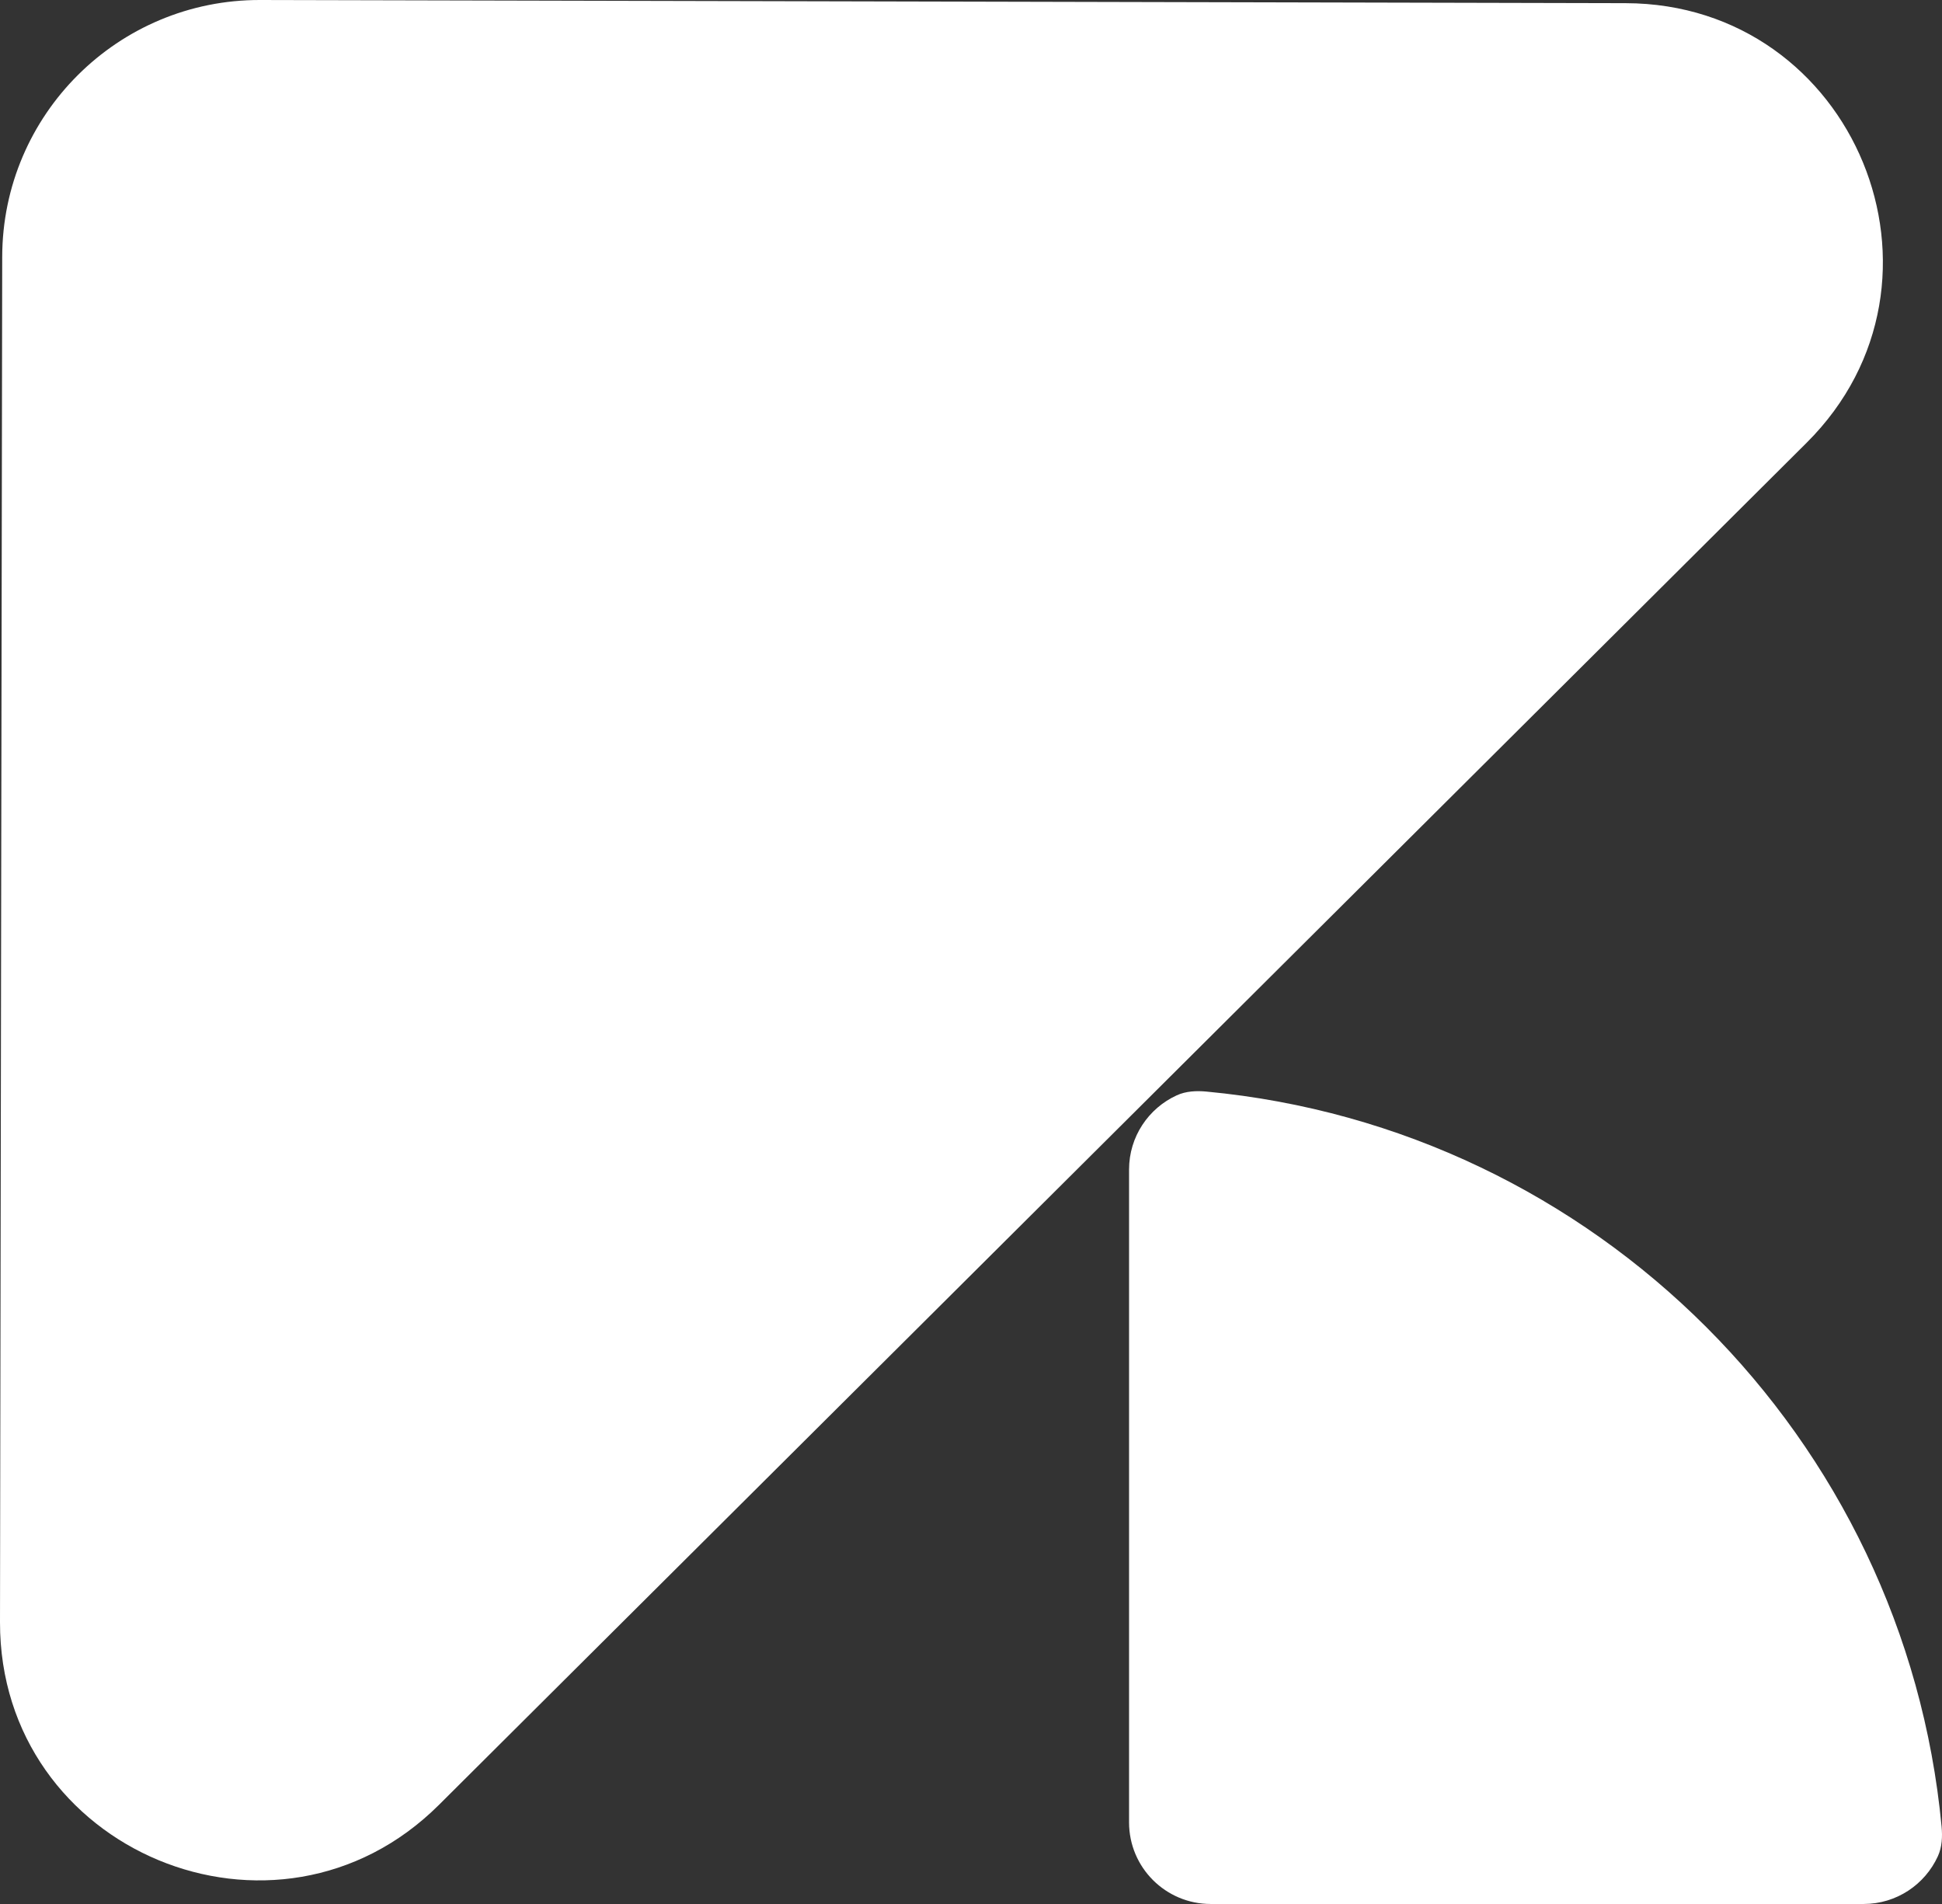 <svg width="306" height="300" viewBox="0 0 306 300" fill="none" xmlns="http://www.w3.org/2000/svg">
<rect x="0" y="0" width="306" height="300" fill="#333333" stroke="none"/>
<path d="M0.348 40.475C0.384 18.074 18.585 -0.052 40.99 0L256.151 0.499C292.269 0.583 310.262 44.278 284.672 69.762L69.164 284.384C43.574 309.868 -0.058 291.707 5.85973e-05 255.596L0.348 40.475Z" fill="white"/>
<path d="M190.765 300C183.663 300 177.905 294.243 177.905 287.142V184.28C177.905 179.084 180.989 174.608 185.427 172.581C186.881 171.916 188.522 171.845 190.114 171.995C251.393 177.765 300.164 226.525 305.934 287.794C306.084 289.385 306.013 291.027 305.348 292.48C303.32 296.917 298.843 300 293.646 300H190.765Z" fill="white"/>
</svg>
